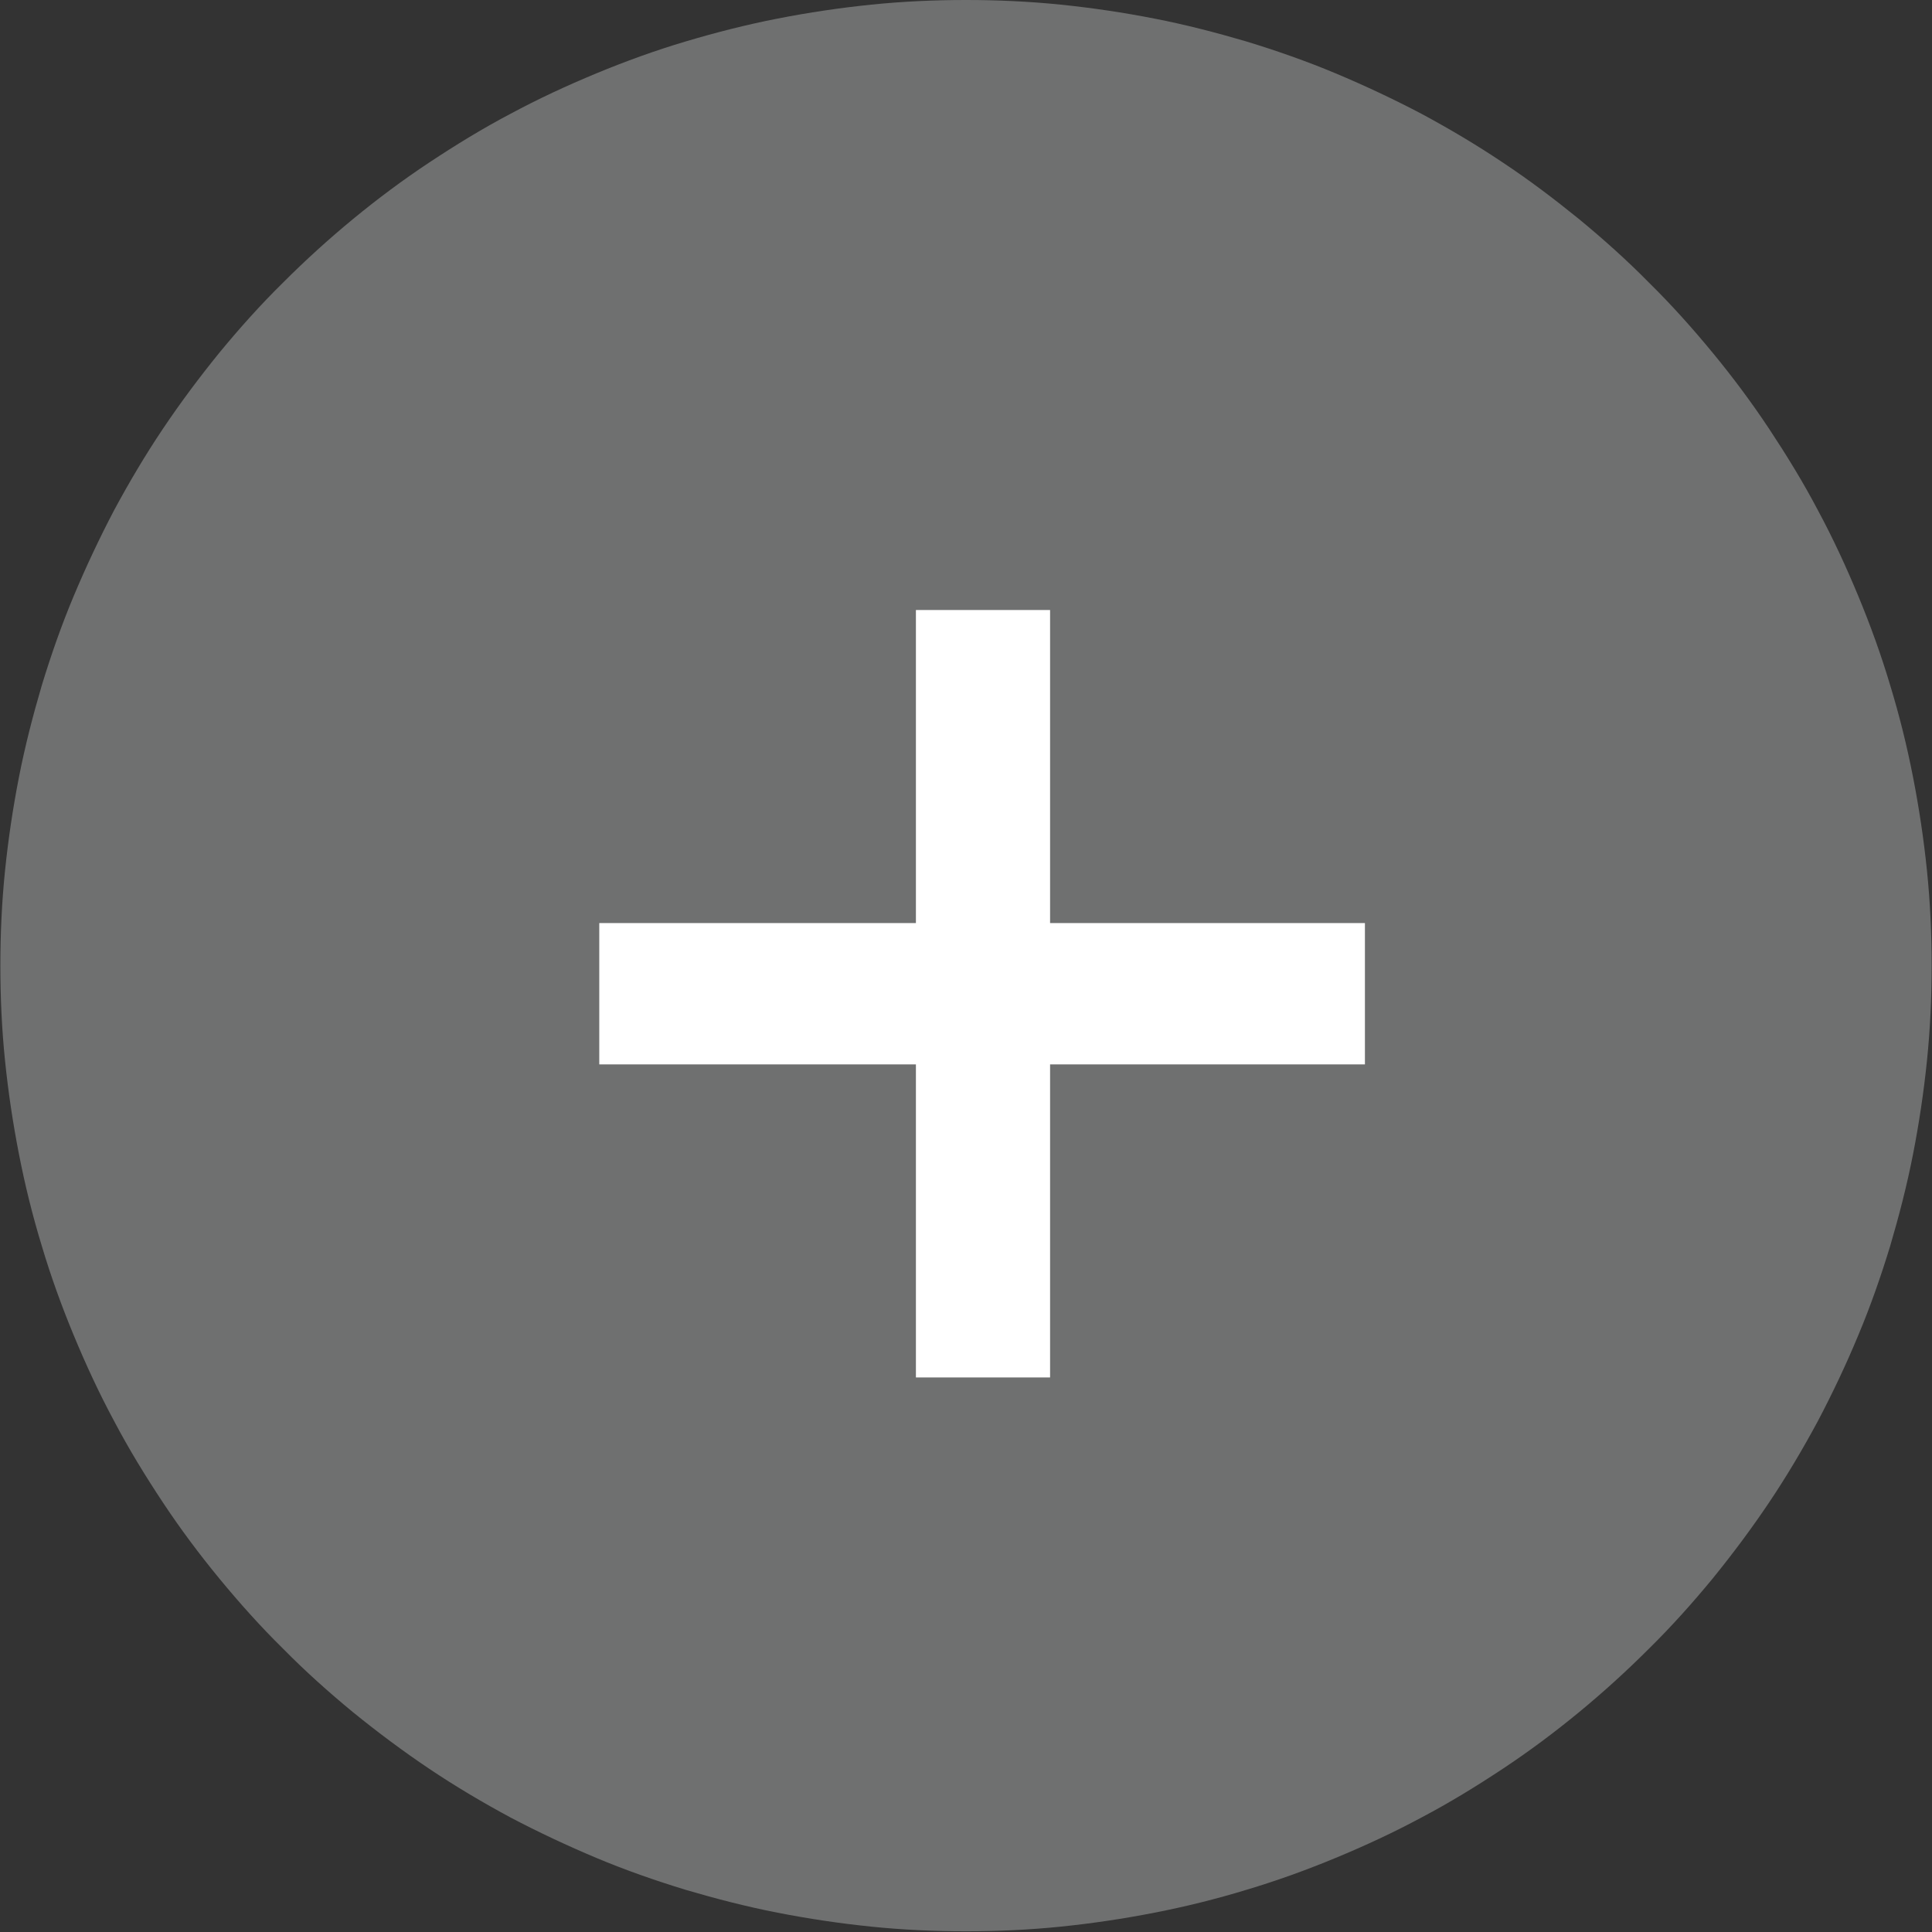 <?xml version="1.0" encoding="UTF-8"?>
<svg id="Layer_2" data-name="Layer 2" xmlns="http://www.w3.org/2000/svg" viewBox="0 0 54 54">
  <rect x="0" y="0" width="54" height="54" fill="#333333" stroke="none"/>
  <defs>
    <style>
      .cls-1 {
        fill: #fff;
      }

      .cls-2 {
        fill: #6f7070;
      }
    </style>
  </defs>
  <g id="Layer_1-2" data-name="Layer 1">
    <g>
      <path class="cls-2" d="M27,0c.88,0,1.77,.04,2.65,.13,.88,.09,1.75,.22,2.62,.39,.87,.17,1.72,.39,2.57,.64,.85,.26,1.68,.55,2.49,.89s1.62,.72,2.4,1.13c.78,.42,1.54,.87,2.27,1.36,.74,.49,1.44,1.02,2.13,1.58,.68,.56,1.34,1.15,1.96,1.78,.63,.62,1.22,1.28,1.78,1.96,.56,.68,1.09,1.39,1.58,2.13,.49,.74,.95,1.49,1.36,2.27,.42,.78,.79,1.58,1.13,2.4,.34,.82,.64,1.65,.89,2.49,.26,.85,.47,1.7,.64,2.57s.3,1.74,.39,2.62c.09,.88,.13,1.76,.13,2.65s-.04,1.77-.13,2.65c-.09,.88-.22,1.75-.39,2.62s-.39,1.72-.64,2.57c-.26,.85-.55,1.68-.89,2.49-.34,.82-.72,1.62-1.13,2.4-.42,.78-.87,1.54-1.36,2.27-.49,.73-1.02,1.44-1.58,2.13-.56,.68-1.15,1.34-1.78,1.96-.63,.63-1.28,1.22-1.96,1.78-.68,.56-1.39,1.09-2.13,1.58-.74,.49-1.49,.95-2.27,1.36-.78,.42-1.58,.79-2.4,1.13s-1.65,.64-2.49,.89c-.85,.26-1.7,.47-2.57,.64-.87,.17-1.74,.3-2.62,.39-.88,.09-1.76,.13-2.65,.13s-1.77-.04-2.65-.13c-.88-.09-1.75-.22-2.62-.39-.87-.17-1.72-.39-2.57-.64-.85-.26-1.68-.55-2.49-.89s-1.62-.72-2.4-1.13c-.78-.42-1.54-.87-2.27-1.36s-1.44-1.02-2.13-1.58c-.68-.56-1.34-1.15-1.96-1.78-.63-.62-1.22-1.28-1.78-1.96-.56-.68-1.09-1.39-1.58-2.13-.49-.74-.95-1.49-1.36-2.27-.42-.78-.79-1.58-1.13-2.4s-.64-1.65-.89-2.49c-.26-.85-.47-1.7-.64-2.57s-.3-1.74-.39-2.62c-.09-.88-.13-1.76-.13-2.65s.04-1.77,.13-2.65c.09-.88,.22-1.75,.39-2.62s.39-1.72,.64-2.57c.26-.85,.55-1.68,.89-2.49s.72-1.62,1.13-2.4c.42-.78,.87-1.54,1.36-2.27,.49-.73,1.02-1.44,1.58-2.13,.56-.68,1.15-1.34,1.78-1.96,.63-.63,1.28-1.22,1.96-1.78,.68-.56,1.39-1.09,2.13-1.58s1.49-.95,2.27-1.36c.78-.42,1.58-.79,2.4-1.13s1.65-.64,2.49-.89,1.7-.47,2.57-.64c.87-.17,1.74-.3,2.62-.39,.88-.09,1.76-.13,2.65-.13Z"/>
      <polygon class="cls-1" points="38.15 25.8 29.35 25.8 29.35 17.05 25.6 17.05 25.6 25.8 16.75 25.8 16.75 29.75 25.6 29.75 25.6 38.5 29.35 38.5 29.35 29.75 38.15 29.75 38.15 25.8"/>
    </g>
  </g>
</svg>